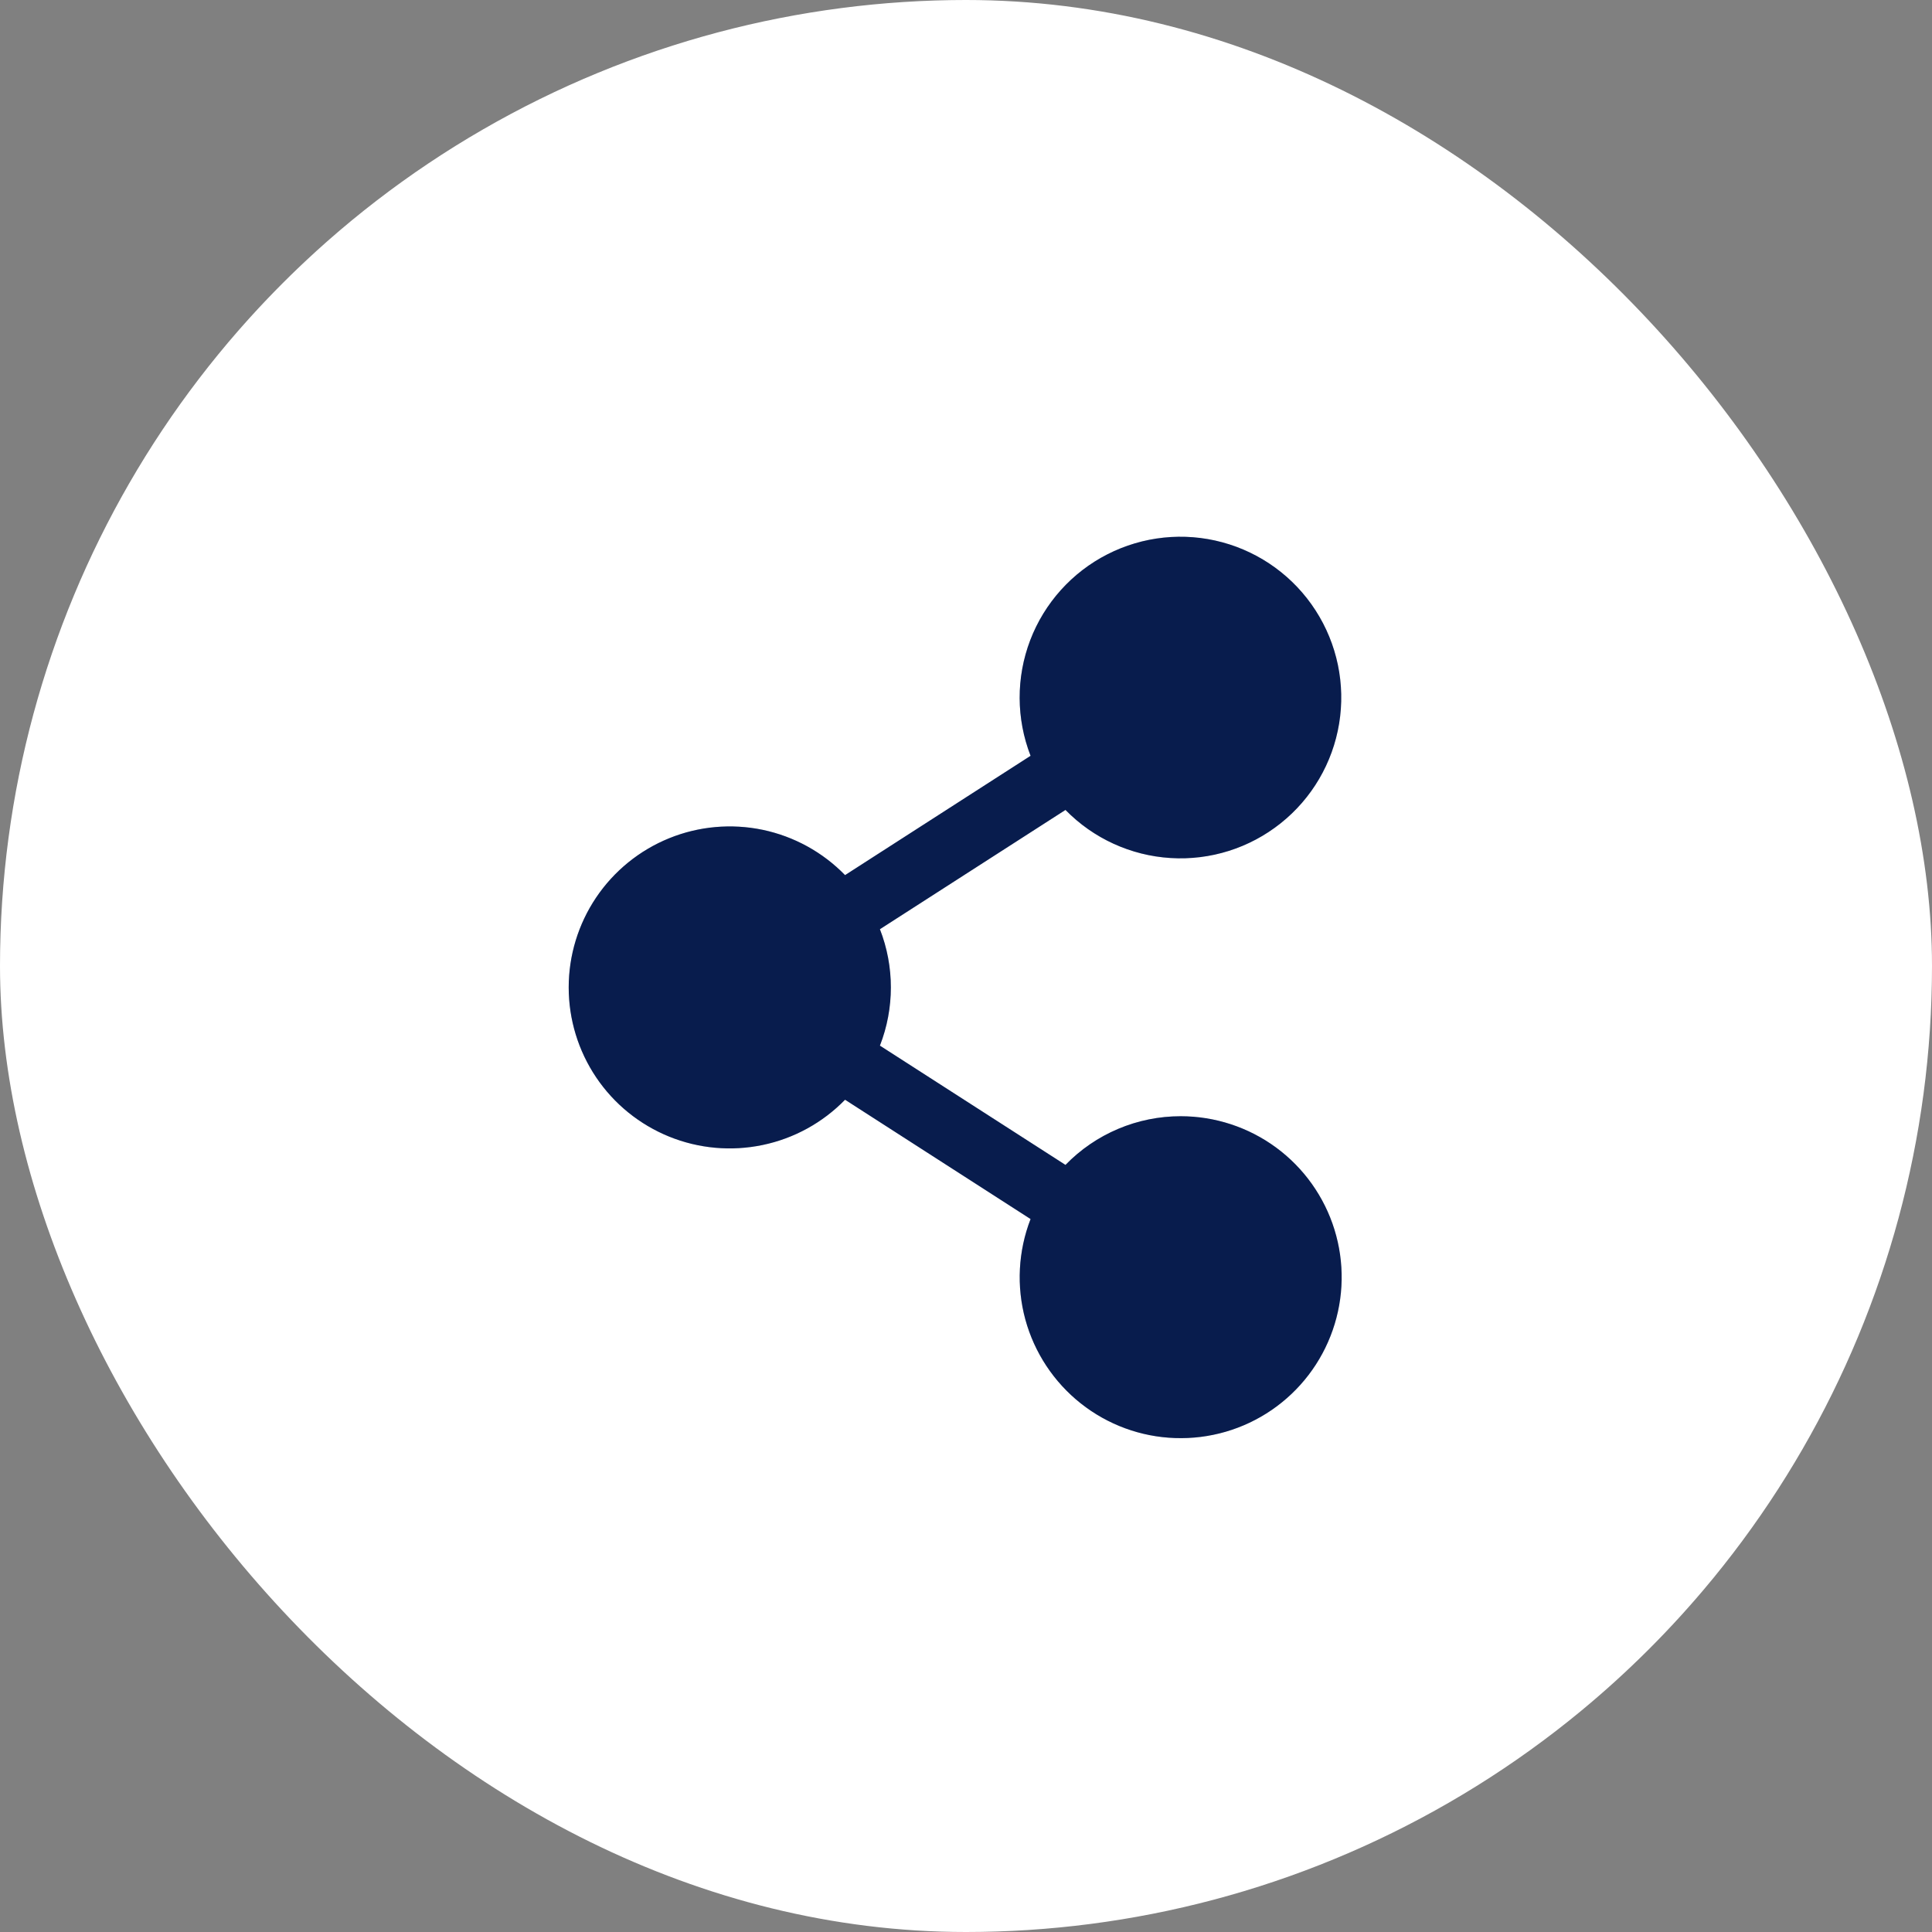 <svg width="45" height="45" viewBox="0 0 45 45" fill="none" xmlns="http://www.w3.org/2000/svg">
<rect x="0" y="0" width="45" height="45" fill="#808080" stroke="none"/>
<g clip-path="url(#clip0_12501_3957)">
<circle cx="22.5" cy="22.5" r="22.5" fill="white"/>
<path d="M27.5 25.999C26.999 25.999 26.504 26.099 26.043 26.294C25.582 26.489 25.165 26.774 24.817 27.133L20.495 24.355C20.835 23.483 20.835 22.515 20.495 21.643L24.817 18.865C25.466 19.529 26.338 19.928 27.264 19.985C28.19 20.043 29.105 19.754 29.83 19.175C30.556 18.597 31.041 17.769 31.191 16.853C31.341 15.938 31.146 14.999 30.643 14.219C30.14 13.438 29.366 12.873 28.47 12.631C27.574 12.389 26.62 12.489 25.793 12.911C24.967 13.332 24.326 14.046 23.995 14.913C23.665 15.78 23.668 16.739 24.004 17.604L19.683 20.383C19.162 19.848 18.494 19.481 17.764 19.328C17.034 19.176 16.275 19.244 15.584 19.525C14.893 19.806 14.301 20.287 13.885 20.905C13.469 21.524 13.246 22.253 13.246 22.999C13.246 23.745 13.469 24.474 13.885 25.093C14.301 25.712 14.893 26.192 15.584 26.473C16.275 26.754 17.034 26.822 17.764 26.669C18.494 26.517 19.162 26.15 19.683 25.615L24.004 28.394C23.715 29.14 23.672 29.96 23.882 30.733C24.093 31.505 24.545 32.19 25.172 32.687C25.8 33.185 26.57 33.468 27.37 33.495C28.171 33.523 28.959 33.294 29.619 32.842C30.28 32.389 30.778 31.737 31.041 30.981C31.305 30.224 31.319 29.404 31.082 28.639C30.845 27.874 30.369 27.205 29.725 26.73C29.08 26.255 28.3 25.999 27.5 25.999V25.999Z" fill="#0A2360"/>
<path d="M27.5 25.999C26.999 25.999 26.504 26.099 26.043 26.294C25.582 26.489 25.165 26.774 24.817 27.133L20.495 24.355C20.835 23.483 20.835 22.515 20.495 21.643L24.817 18.865C25.466 19.529 26.338 19.928 27.264 19.985C28.19 20.043 29.105 19.754 29.83 19.175C30.556 18.597 31.041 17.769 31.191 16.853C31.341 15.938 31.146 14.999 30.643 14.219C30.14 13.438 29.366 12.873 28.47 12.631C27.574 12.389 26.62 12.489 25.793 12.911C24.967 13.332 24.326 14.046 23.995 14.913C23.665 15.78 23.668 16.739 24.004 17.604L19.683 20.383C19.162 19.848 18.494 19.481 17.764 19.328C17.034 19.176 16.275 19.244 15.584 19.525C14.893 19.806 14.301 20.287 13.885 20.905C13.469 21.524 13.246 22.253 13.246 22.999C13.246 23.745 13.469 24.474 13.885 25.093C14.301 25.712 14.893 26.192 15.584 26.473C16.275 26.754 17.034 26.822 17.764 26.669C18.494 26.517 19.162 26.15 19.683 25.615L24.004 28.394C23.715 29.14 23.672 29.96 23.882 30.733C24.093 31.505 24.545 32.19 25.172 32.687C25.8 33.185 26.57 33.468 27.37 33.495C28.171 33.523 28.959 33.294 29.619 32.842C30.28 32.389 30.778 31.737 31.041 30.981C31.305 30.224 31.319 29.404 31.082 28.639C30.845 27.874 30.369 27.205 29.725 26.73C29.08 26.255 28.3 25.999 27.5 25.999V25.999Z" fill="black" fill-opacity="0.2"/>
</g>
<defs>
<clipPath id="clip0_12501_3957">
<rect width="45" height="45" rx="22.5" fill="white"/>
</clipPath>
</defs>
</svg>
